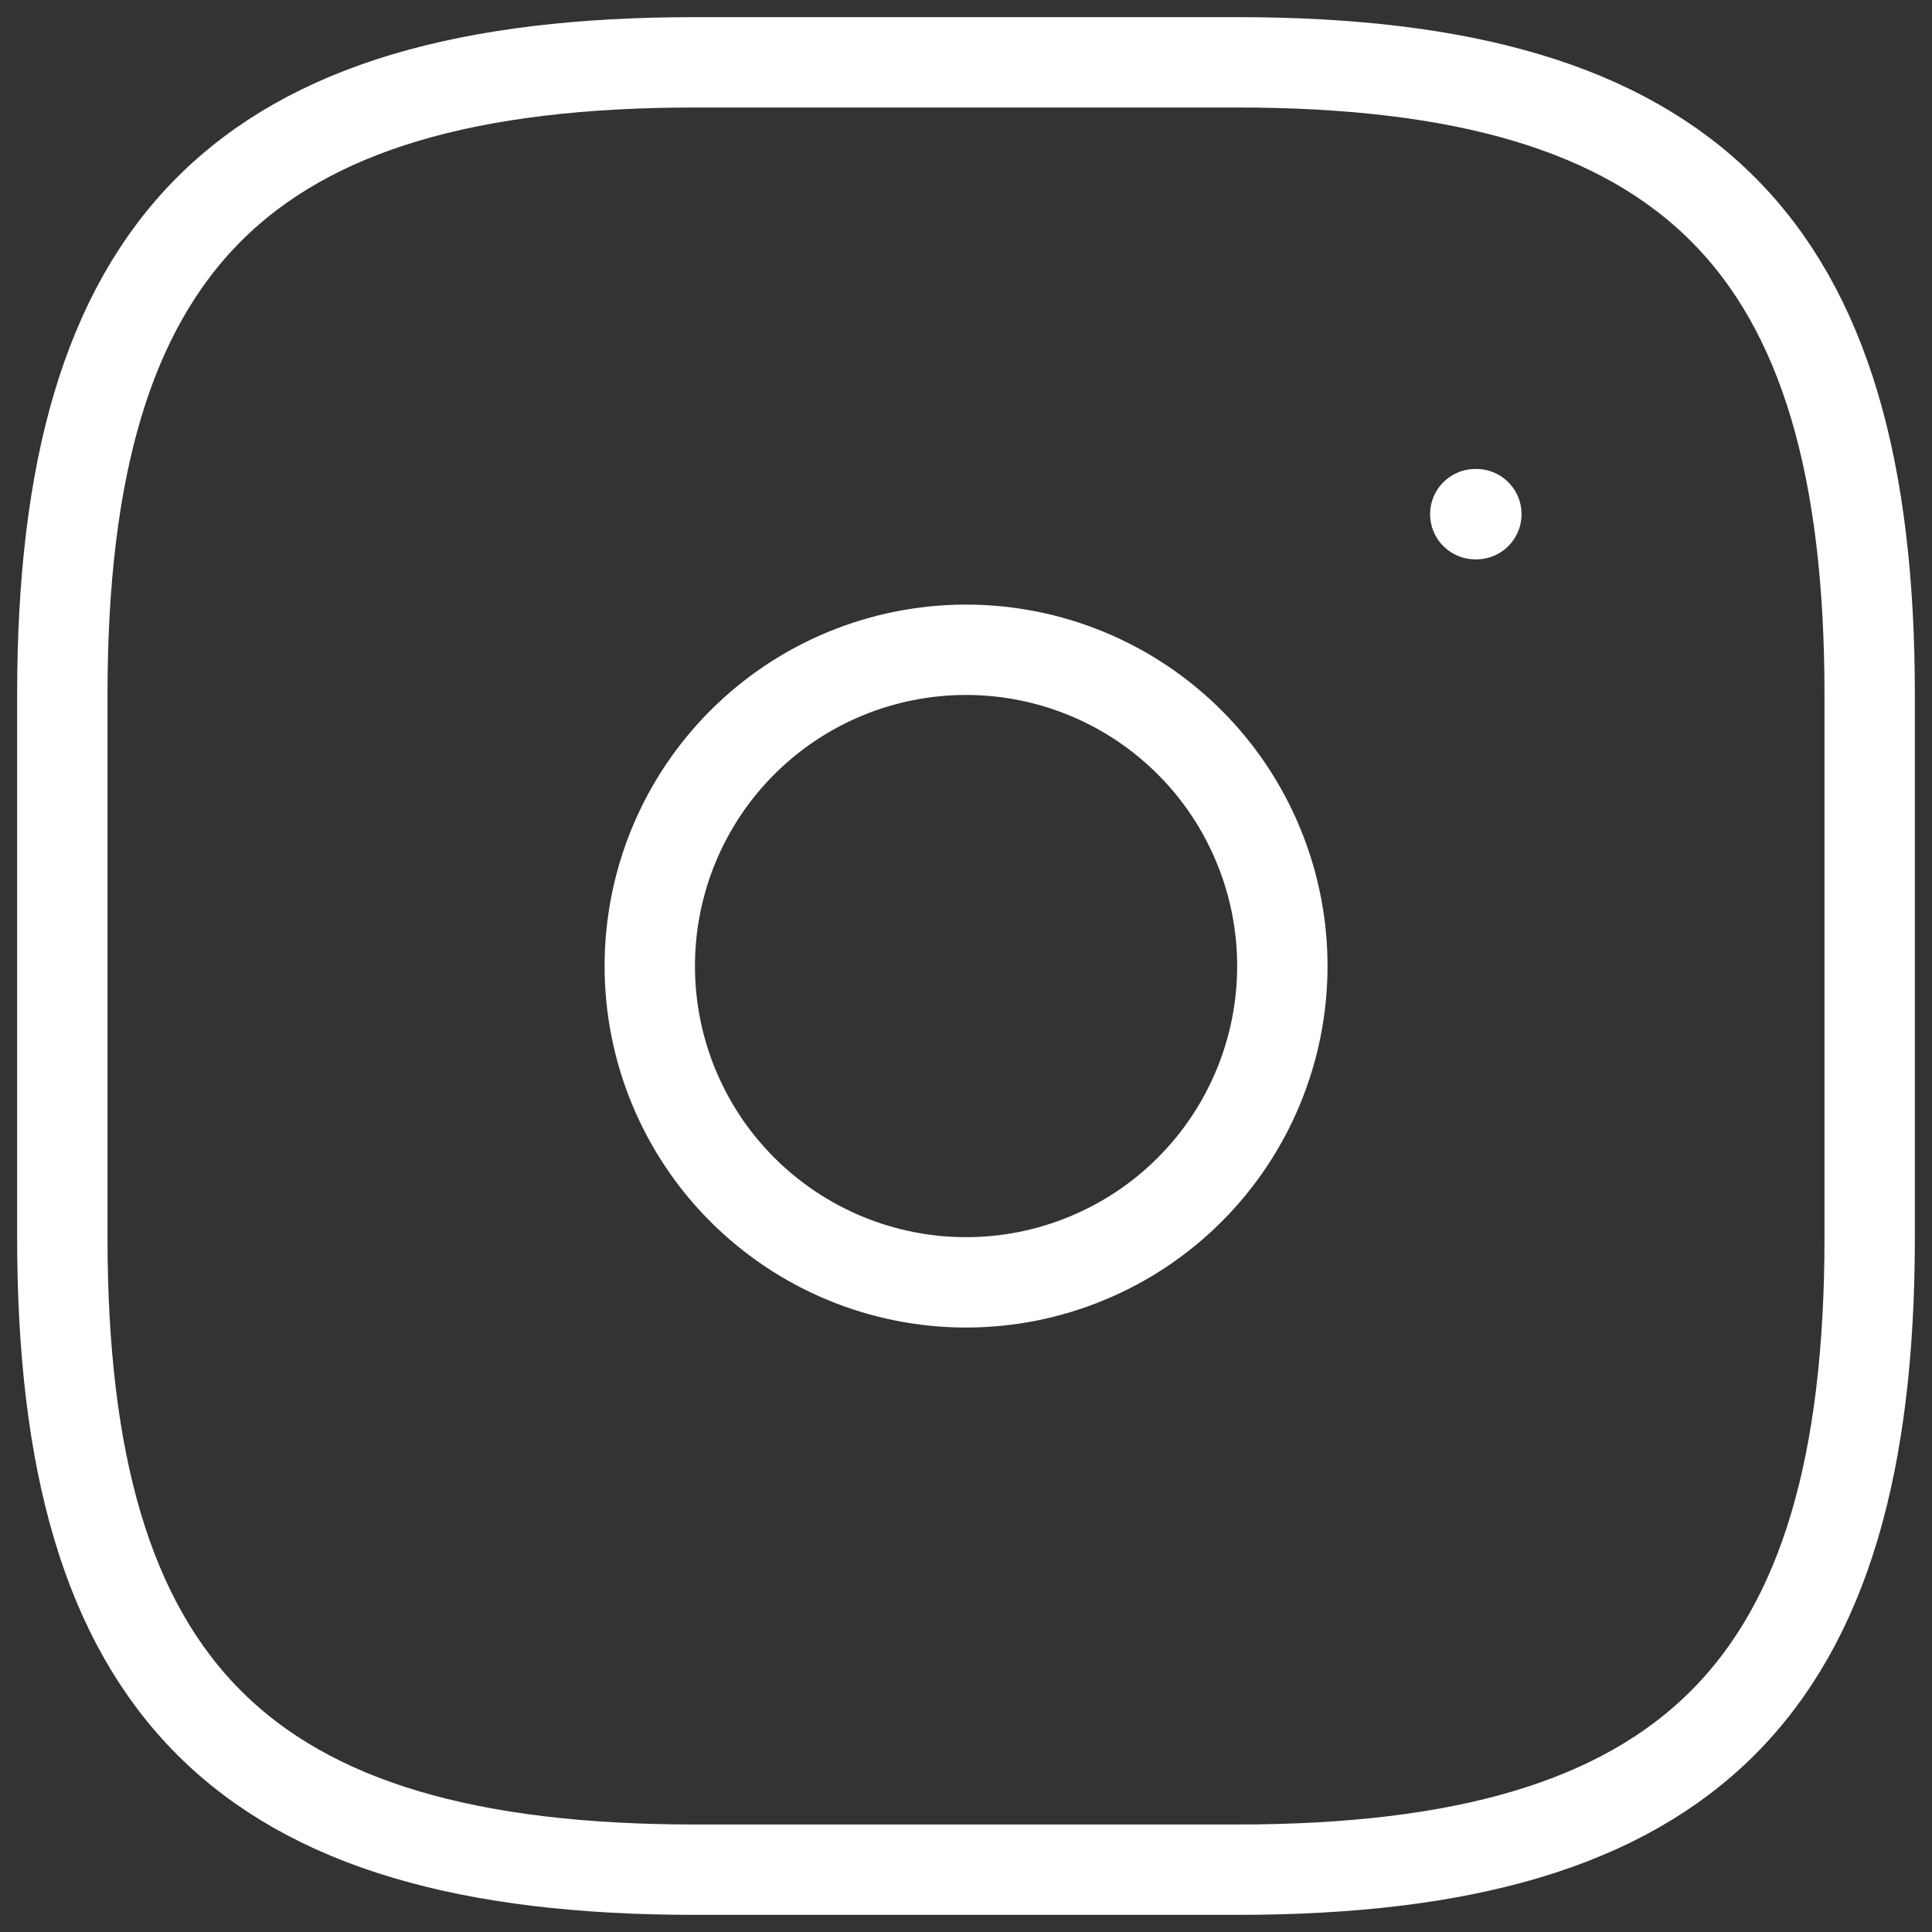 <svg width="31" height="31" viewBox="0 0 31 31" fill="none" xmlns="http://www.w3.org/2000/svg">
<rect x="0" y="0" width="31" height="31" fill="#333333" stroke="none"/>
<path d="M11.15 30H19.85C27.1 30 30 27.1 30 19.85V11.15C30 3.9 27.1 1 19.85 1H11.15C3.9 1 1 3.9 1 11.15V19.85C1 27.1 3.9 30 11.15 30Z" stroke="white" stroke-width="1.45" stroke-linecap="round" stroke-linejoin="round"/>
<path d="M15.501 20.576C16.167 20.576 16.827 20.445 17.443 20.189C18.059 19.934 18.618 19.561 19.089 19.089C19.561 18.618 19.934 18.059 20.189 17.443C20.445 16.827 20.576 16.167 20.576 15.501C20.576 14.834 20.445 14.174 20.189 13.559C19.934 12.943 19.561 12.383 19.089 11.912C18.618 11.441 18.059 11.067 17.443 10.812C16.827 10.557 16.167 10.426 15.501 10.426C14.155 10.426 12.864 10.96 11.912 11.912C10.96 12.864 10.426 14.155 10.426 15.501C10.426 16.847 10.96 18.138 11.912 19.089C12.864 20.041 14.155 20.576 15.501 20.576Z" stroke="white" stroke-width="1.45" stroke-linecap="round" stroke-linejoin="round"/>
<path d="M23.672 8.25H23.689" stroke="white" stroke-width="1.45" stroke-linecap="round" stroke-linejoin="round"/>
</svg>
